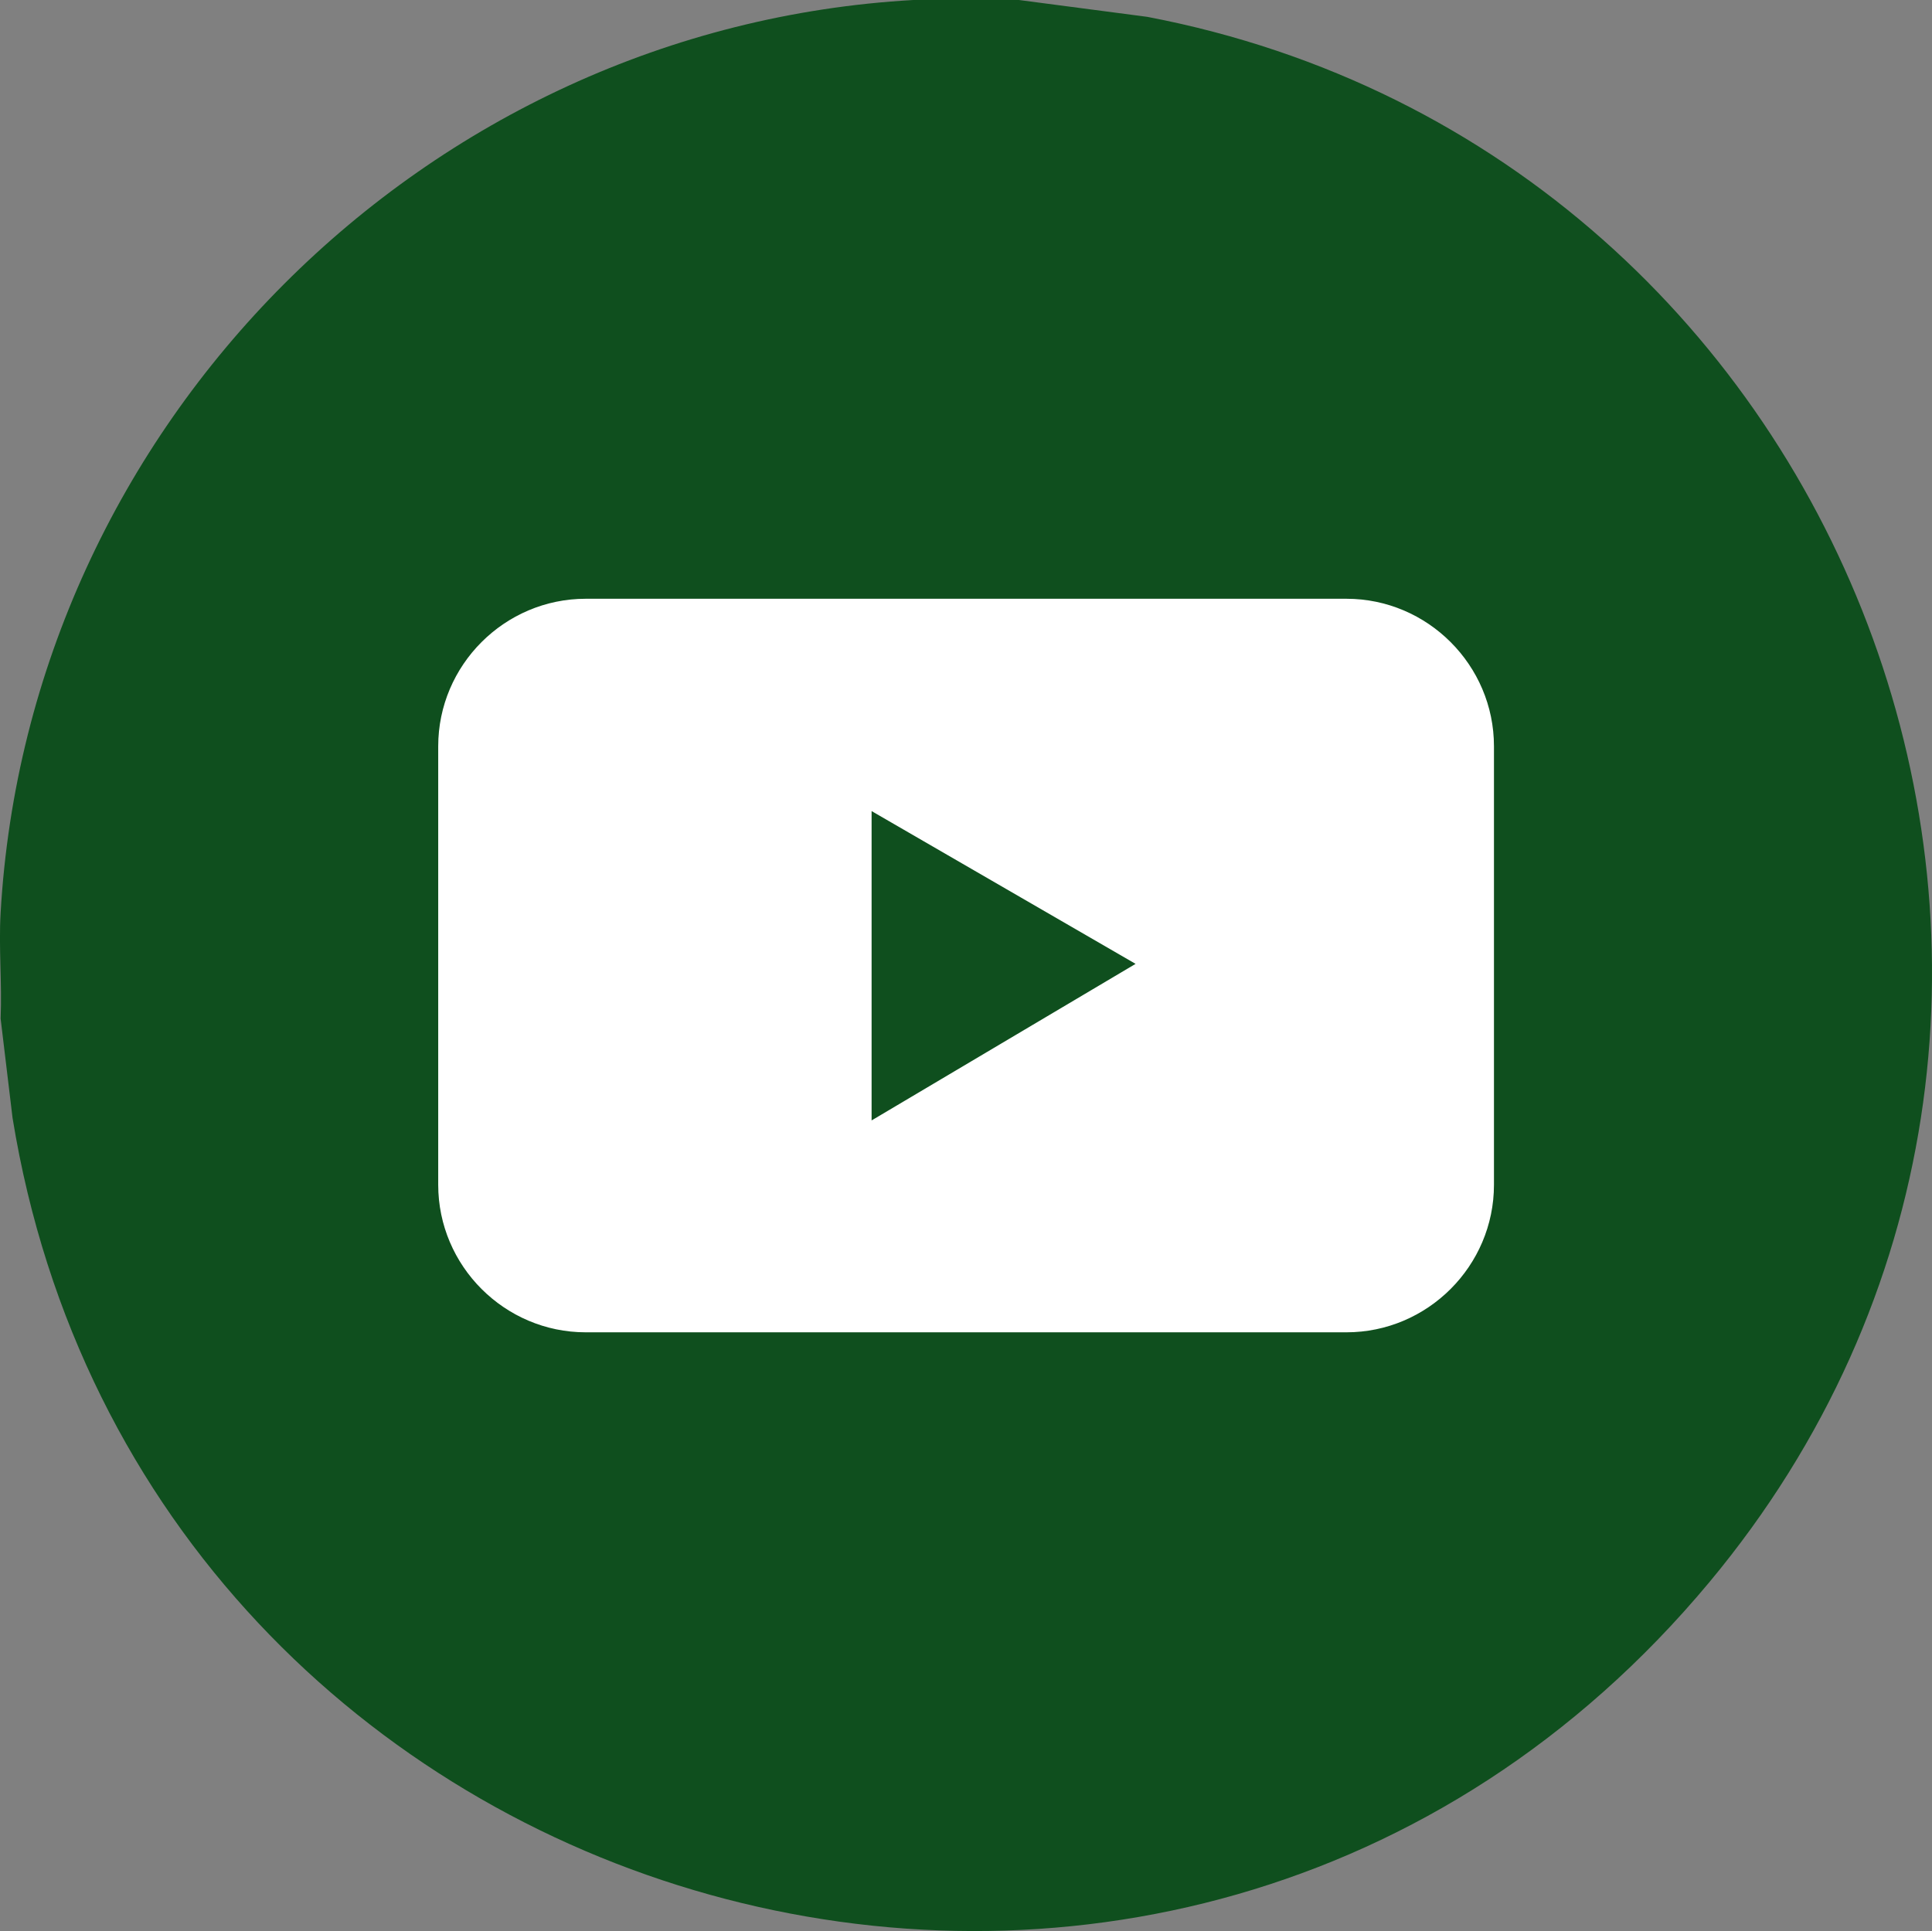 <?xml version="1.0" encoding="UTF-8"?>
<svg xmlns="http://www.w3.org/2000/svg" id="Ebene_2" data-name="Ebene 2" viewBox="0 0 220 219.91">
  <rect x="0" y="0" width="220" height="219.91" fill="#808080" stroke="none"/>
  <defs>
    <style>
      .cls-1 {
        fill: #fff;
      }

      .cls-2 {
        fill: #0f4f1e;
      }
    </style>
  </defs>
  <g id="Ebene_1-2" data-name="Ebene 1">
    <g>
      <circle class="cls-1" cx="109.09" cy="109.23" r="76.4"></circle>
      <path class="cls-2" d="M130.65,1.92l-14.62-1.92h-12.03C48.39,3.15,3.24,48.39.07,103.97c-.23,3.98.17,8.04,0,12.03l1.36,11.32c15.01,92.35,132.32,125.91,193.19,52.9C248.39,115.72,211.88,17.43,130.65,1.92ZM170.12,134.93c0,9.24-7.56,16.8-16.8,16.8h-86.62c-9.24,0-16.8-7.56-16.8-16.8v-49.94c0-9.24,7.56-16.8,16.8-16.8h86.62c9.24,0,16.8,7.56,16.8,16.8v49.94Z"></path>
      <polygon class="cls-2" points="99.25 92.37 129.31 109.77 99.25 127.6 99.25 92.37"></polygon>
    </g>
  </g>
</svg>
